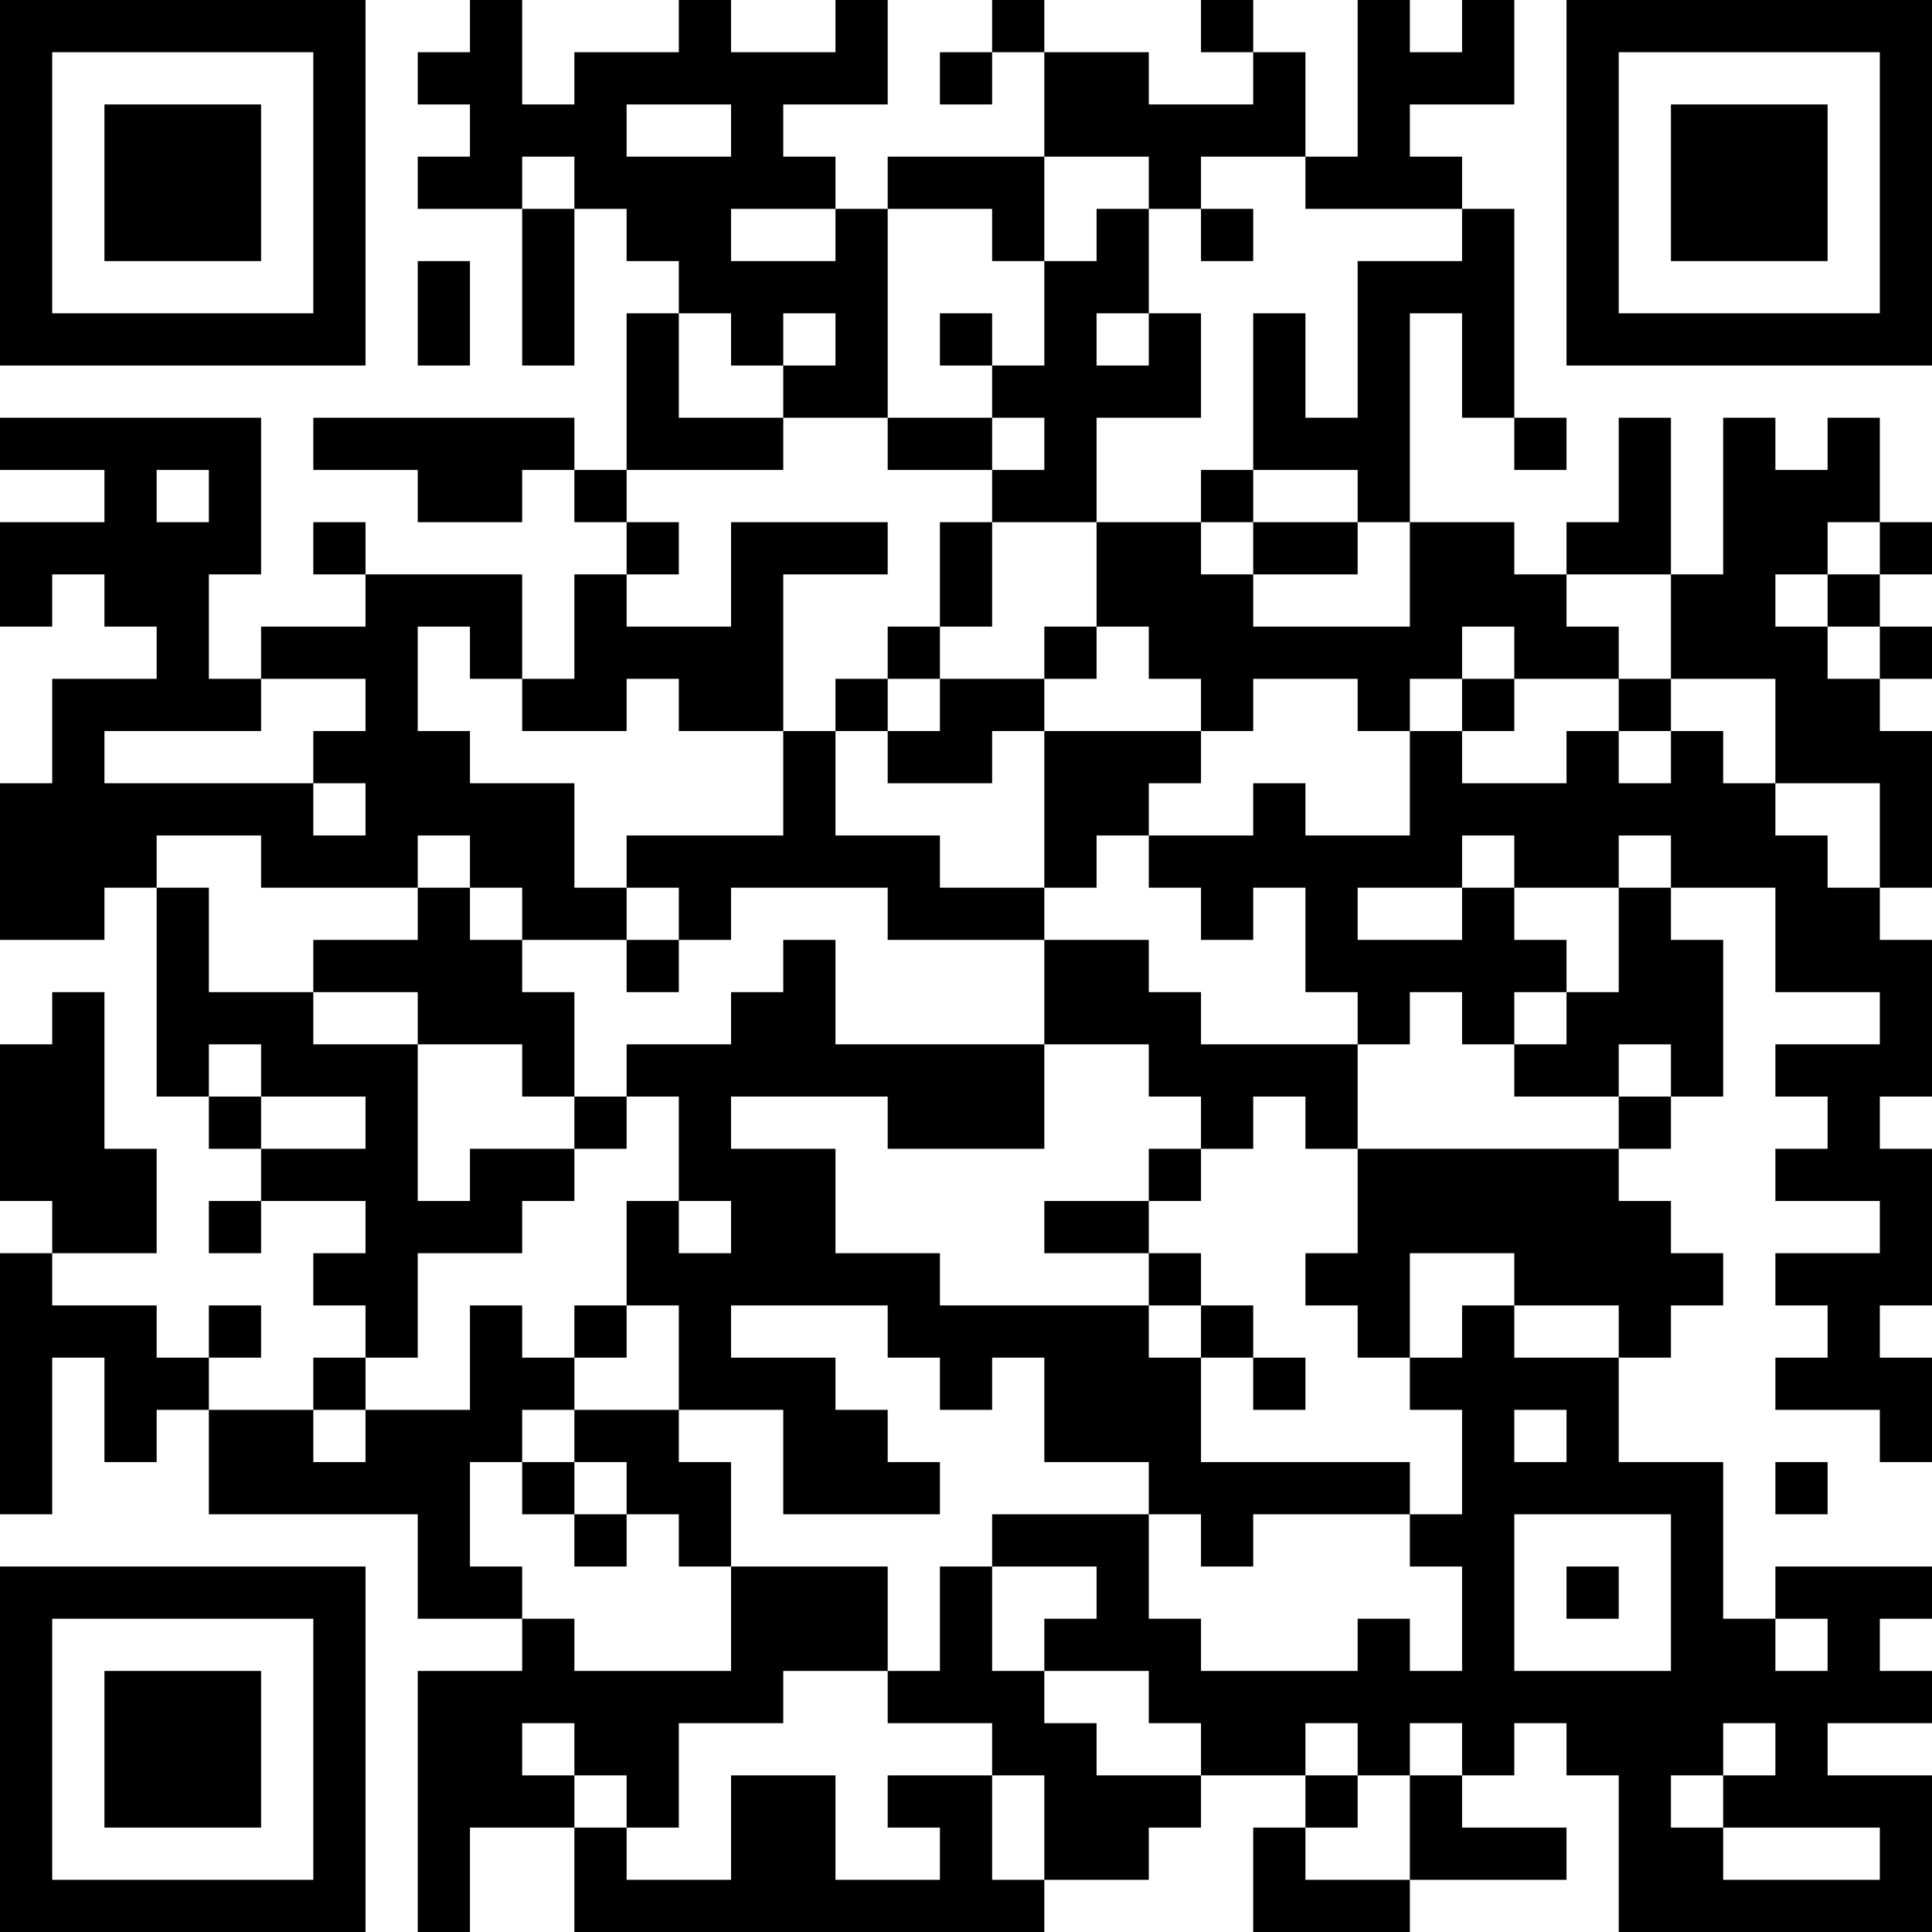 <?xml version="1.0" encoding="UTF-8"?>
<svg xmlns="http://www.w3.org/2000/svg" version="1.1" width="400" height="400" viewBox="0 0 400 400"><rect x="0" y="0" width="400" height="400" fill="#ffffff"/><g transform="scale(10.811)"><g transform="translate(0,0)"><path fill-rule="evenodd" d="M9 0L9 1L8 1L8 2L9 2L9 3L8 3L8 4L10 4L10 7L11 7L11 4L12 4L12 5L13 5L13 6L12 6L12 9L11 9L11 8L6 8L6 9L8 9L8 10L10 10L10 9L11 9L11 10L12 10L12 11L11 11L11 13L10 13L10 11L7 11L7 10L6 10L6 11L7 11L7 12L5 12L5 13L4 13L4 11L5 11L5 8L0 8L0 9L2 9L2 10L0 10L0 12L1 12L1 11L2 11L2 12L3 12L3 13L1 13L1 15L0 15L0 18L2 18L2 17L3 17L3 21L4 21L4 22L5 22L5 23L4 23L4 24L5 24L5 23L7 23L7 24L6 24L6 25L7 25L7 26L6 26L6 27L4 27L4 26L5 26L5 25L4 25L4 26L3 26L3 25L1 25L1 24L3 24L3 22L2 22L2 19L1 19L1 20L0 20L0 23L1 23L1 24L0 24L0 29L1 29L1 26L2 26L2 28L3 28L3 27L4 27L4 29L8 29L8 31L10 31L10 32L8 32L8 37L9 37L9 35L11 35L11 37L20 37L20 36L22 36L22 35L23 35L23 34L25 34L25 35L24 35L24 37L27 37L27 36L30 36L30 35L28 35L28 34L29 34L29 33L30 33L30 34L31 34L31 37L37 37L37 34L35 34L35 33L37 33L37 32L36 32L36 31L37 31L37 30L34 30L34 31L33 31L33 28L31 28L31 26L32 26L32 25L33 25L33 24L32 24L32 23L31 23L31 22L32 22L32 21L33 21L33 18L32 18L32 17L34 17L34 19L36 19L36 20L34 20L34 21L35 21L35 22L34 22L34 23L36 23L36 24L34 24L34 25L35 25L35 26L34 26L34 27L36 27L36 28L37 28L37 26L36 26L36 25L37 25L37 22L36 22L36 21L37 21L37 18L36 18L36 17L37 17L37 14L36 14L36 13L37 13L37 12L36 12L36 11L37 11L37 10L36 10L36 8L35 8L35 9L34 9L34 8L33 8L33 11L32 11L32 8L31 8L31 10L30 10L30 11L29 11L29 10L27 10L27 6L28 6L28 8L29 8L29 9L30 9L30 8L29 8L29 4L28 4L28 3L27 3L27 2L29 2L29 0L28 0L28 1L27 1L27 0L26 0L26 3L25 3L25 1L24 1L24 0L23 0L23 1L24 1L24 2L22 2L22 1L20 1L20 0L19 0L19 1L18 1L18 2L19 2L19 1L20 1L20 3L17 3L17 4L16 4L16 3L15 3L15 2L17 2L17 0L16 0L16 1L14 1L14 0L13 0L13 1L11 1L11 2L10 2L10 0ZM12 2L12 3L14 3L14 2ZM10 3L10 4L11 4L11 3ZM20 3L20 5L19 5L19 4L17 4L17 8L15 8L15 7L16 7L16 6L15 6L15 7L14 7L14 6L13 6L13 8L15 8L15 9L12 9L12 10L13 10L13 11L12 11L12 12L14 12L14 10L17 10L17 11L15 11L15 14L13 14L13 13L12 13L12 14L10 14L10 13L9 13L9 12L8 12L8 14L9 14L9 15L11 15L11 17L12 17L12 18L10 18L10 17L9 17L9 16L8 16L8 17L5 17L5 16L3 16L3 17L4 17L4 19L6 19L6 20L8 20L8 23L9 23L9 22L11 22L11 23L10 23L10 24L8 24L8 26L7 26L7 27L6 27L6 28L7 28L7 27L9 27L9 25L10 25L10 26L11 26L11 27L10 27L10 28L9 28L9 30L10 30L10 31L11 31L11 32L14 32L14 30L17 30L17 32L15 32L15 33L13 33L13 35L12 35L12 34L11 34L11 33L10 33L10 34L11 34L11 35L12 35L12 36L14 36L14 34L16 34L16 36L18 36L18 35L17 35L17 34L19 34L19 36L20 36L20 34L19 34L19 33L17 33L17 32L18 32L18 30L19 30L19 32L20 32L20 33L21 33L21 34L23 34L23 33L22 33L22 32L20 32L20 31L21 31L21 30L19 30L19 29L22 29L22 31L23 31L23 32L26 32L26 31L27 31L27 32L28 32L28 30L27 30L27 29L28 29L28 27L27 27L27 26L28 26L28 25L29 25L29 26L31 26L31 25L29 25L29 24L27 24L27 26L26 26L26 25L25 25L25 24L26 24L26 22L31 22L31 21L32 21L32 20L31 20L31 21L29 21L29 20L30 20L30 19L31 19L31 17L32 17L32 16L31 16L31 17L29 17L29 16L28 16L28 17L26 17L26 18L28 18L28 17L29 17L29 18L30 18L30 19L29 19L29 20L28 20L28 19L27 19L27 20L26 20L26 19L25 19L25 17L24 17L24 18L23 18L23 17L22 17L22 16L24 16L24 15L25 15L25 16L27 16L27 14L28 14L28 15L30 15L30 14L31 14L31 15L32 15L32 14L33 14L33 15L34 15L34 16L35 16L35 17L36 17L36 15L34 15L34 13L32 13L32 11L30 11L30 12L31 12L31 13L29 13L29 12L28 12L28 13L27 13L27 14L26 14L26 13L24 13L24 14L23 14L23 13L22 13L22 12L21 12L21 10L23 10L23 11L24 11L24 12L27 12L27 10L26 10L26 9L24 9L24 6L25 6L25 8L26 8L26 5L28 5L28 4L25 4L25 3L23 3L23 4L22 4L22 3ZM14 4L14 5L16 5L16 4ZM21 4L21 5L20 5L20 7L19 7L19 6L18 6L18 7L19 7L19 8L17 8L17 9L19 9L19 10L18 10L18 12L17 12L17 13L16 13L16 14L15 14L15 16L12 16L12 17L13 17L13 18L12 18L12 19L13 19L13 18L14 18L14 17L17 17L17 18L20 18L20 20L16 20L16 18L15 18L15 19L14 19L14 20L12 20L12 21L11 21L11 19L10 19L10 18L9 18L9 17L8 17L8 18L6 18L6 19L8 19L8 20L10 20L10 21L11 21L11 22L12 22L12 21L13 21L13 23L12 23L12 25L11 25L11 26L12 26L12 25L13 25L13 27L11 27L11 28L10 28L10 29L11 29L11 30L12 30L12 29L13 29L13 30L14 30L14 28L13 28L13 27L15 27L15 29L18 29L18 28L17 28L17 27L16 27L16 26L14 26L14 25L17 25L17 26L18 26L18 27L19 27L19 26L20 26L20 28L22 28L22 29L23 29L23 30L24 30L24 29L27 29L27 28L23 28L23 26L24 26L24 27L25 27L25 26L24 26L24 25L23 25L23 24L22 24L22 23L23 23L23 22L24 22L24 21L25 21L25 22L26 22L26 20L23 20L23 19L22 19L22 18L20 18L20 17L21 17L21 16L22 16L22 15L23 15L23 14L20 14L20 13L21 13L21 12L20 12L20 13L18 13L18 12L19 12L19 10L21 10L21 8L23 8L23 6L22 6L22 4ZM23 4L23 5L24 5L24 4ZM8 5L8 7L9 7L9 5ZM21 6L21 7L22 7L22 6ZM19 8L19 9L20 9L20 8ZM3 9L3 10L4 10L4 9ZM23 9L23 10L24 10L24 11L26 11L26 10L24 10L24 9ZM35 10L35 11L34 11L34 12L35 12L35 13L36 13L36 12L35 12L35 11L36 11L36 10ZM5 13L5 14L2 14L2 15L6 15L6 16L7 16L7 15L6 15L6 14L7 14L7 13ZM17 13L17 14L16 14L16 16L18 16L18 17L20 17L20 14L19 14L19 15L17 15L17 14L18 14L18 13ZM28 13L28 14L29 14L29 13ZM31 13L31 14L32 14L32 13ZM4 20L4 21L5 21L5 22L7 22L7 21L5 21L5 20ZM20 20L20 22L17 22L17 21L14 21L14 22L16 22L16 24L18 24L18 25L22 25L22 26L23 26L23 25L22 25L22 24L20 24L20 23L22 23L22 22L23 22L23 21L22 21L22 20ZM13 23L13 24L14 24L14 23ZM29 27L29 28L30 28L30 27ZM11 28L11 29L12 29L12 28ZM34 28L34 29L35 29L35 28ZM29 29L29 32L32 32L32 29ZM30 30L30 31L31 31L31 30ZM34 31L34 32L35 32L35 31ZM25 33L25 34L26 34L26 35L25 35L25 36L27 36L27 34L28 34L28 33L27 33L27 34L26 34L26 33ZM33 33L33 34L32 34L32 35L33 35L33 36L36 36L36 35L33 35L33 34L34 34L34 33ZM0 0L0 7L7 7L7 0ZM1 1L1 6L6 6L6 1ZM2 2L2 5L5 5L5 2ZM30 0L30 7L37 7L37 0ZM31 1L31 6L36 6L36 1ZM32 2L32 5L35 5L35 2ZM0 30L0 37L7 37L7 30ZM1 31L1 36L6 36L6 31ZM2 32L2 35L5 35L5 32Z" fill="#000000"/></g></g></svg>
